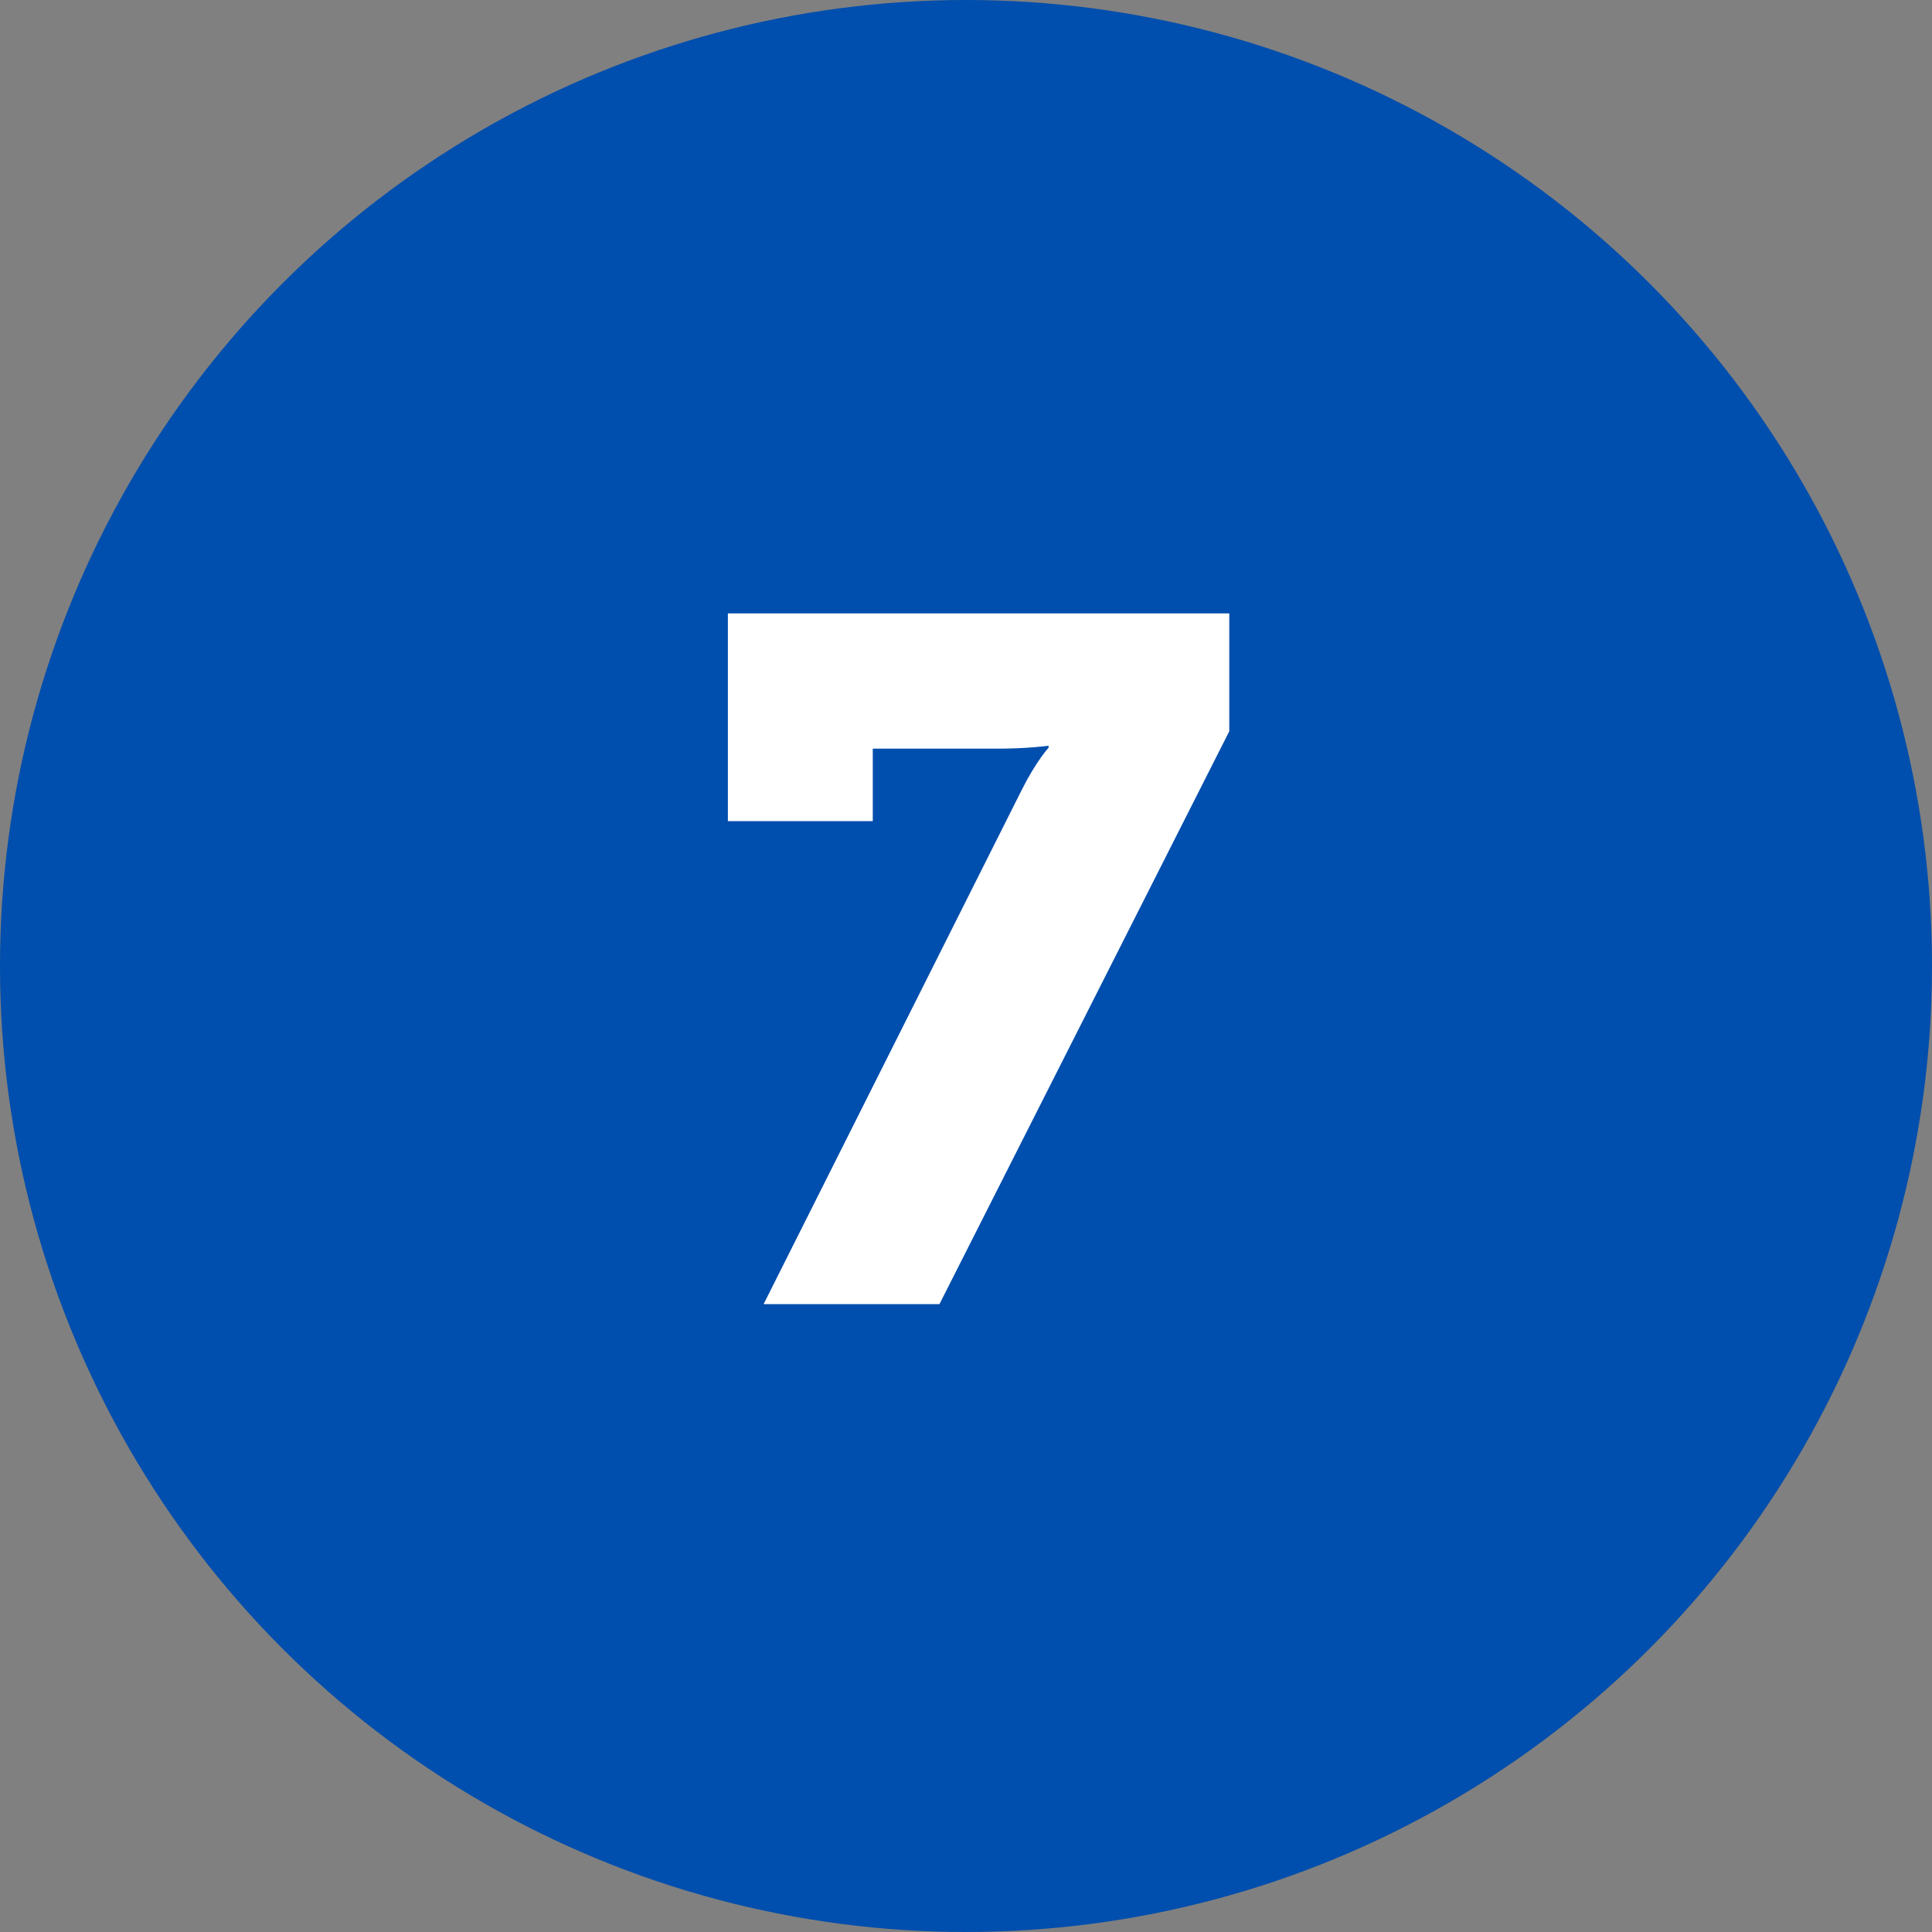 <svg xmlns="http://www.w3.org/2000/svg" fill="none" viewBox="0 0 40 40" height="40" width="40">
<rect x="0" y="0" width="40" height="40" fill="#808080" stroke="none"/>
<circle fill="#004EAD" r="20" cy="20" cx="20"></circle>
<path fill="white" d="M15.81 27L21.151 16.36C21.451 15.76 21.71 15.48 21.71 15.48V15.44C21.71 15.44 21.27 15.5 20.671 15.5H18.07V17H15.07V12.7H25.451V15.14L19.451 27H15.81Z"></path>
</svg>
